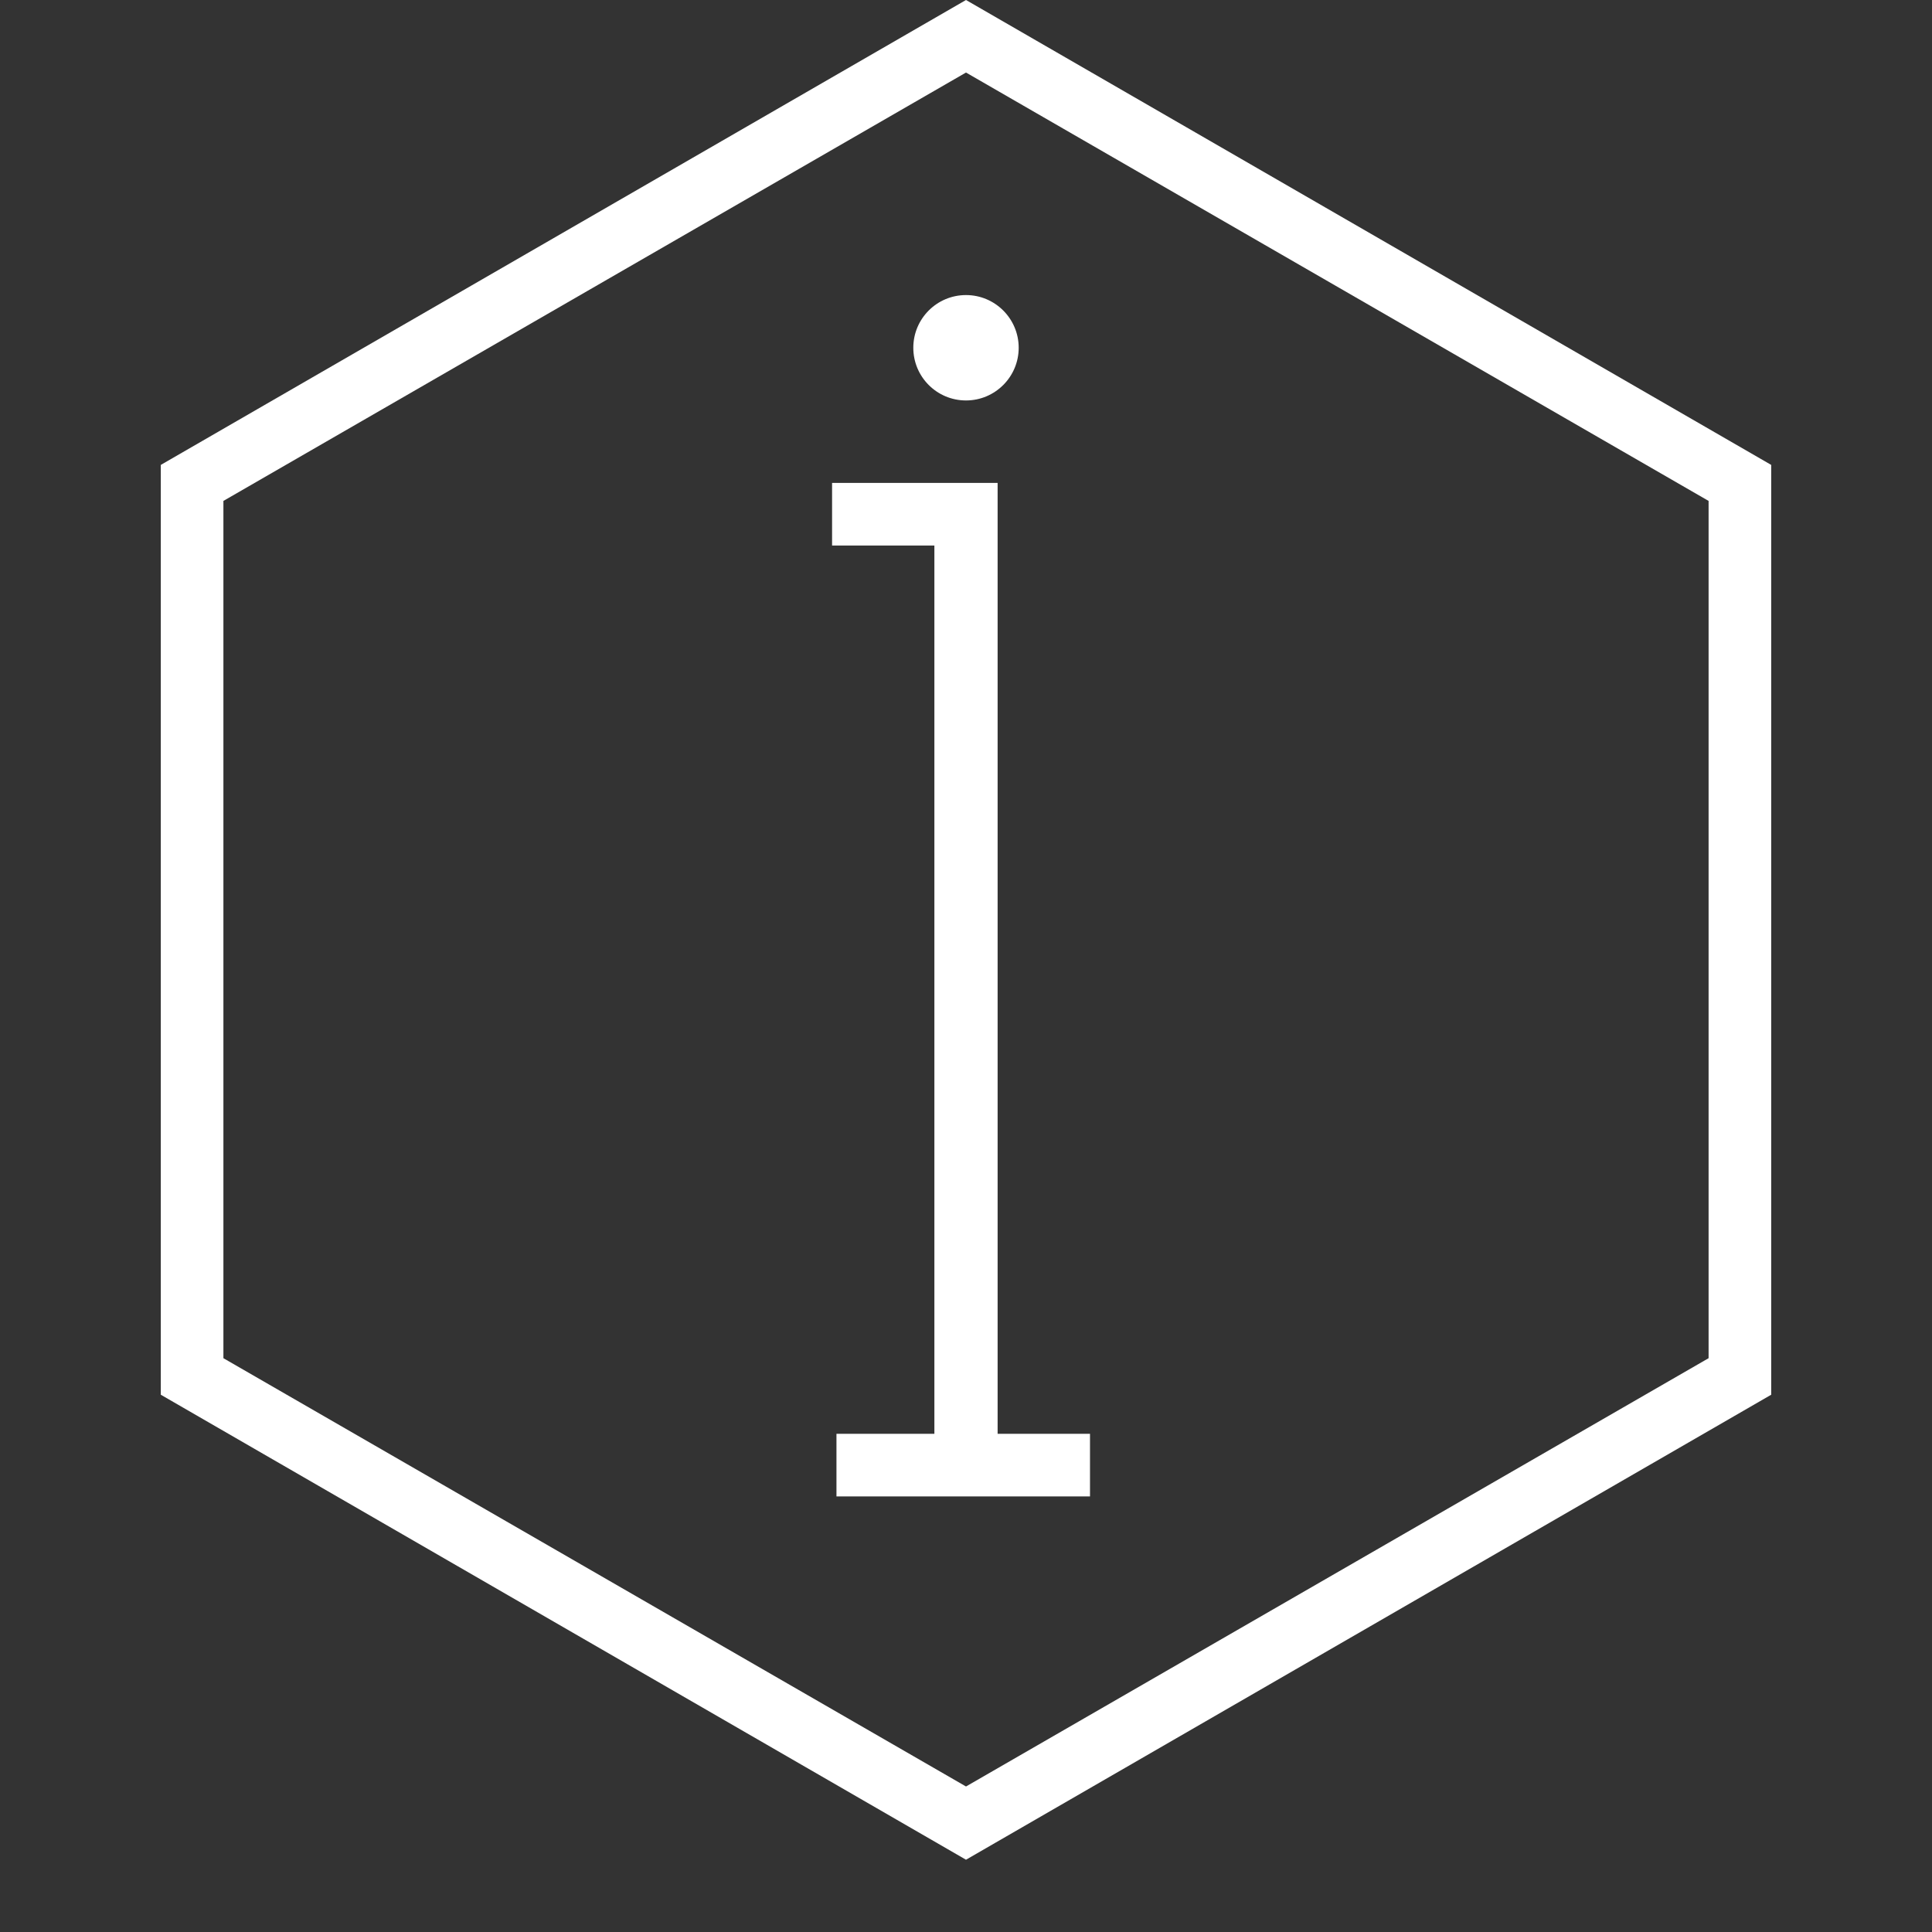 <svg width="22" height="22" viewBox="0 0 22 22" fill="none" xmlns="http://www.w3.org/2000/svg">
<rect x="0" y="0" width="22" height="22" fill="#333333" stroke="none"/>
<g clip-path="url(#clip0_33_77)">
<path d="M11 0.826L19.456 5.704V15.466L11 20.343L2.544 15.466V5.704L11 0.826ZM11 0L1.831 5.294V15.882L11 21.177L20.169 15.882V5.294L11 0Z" fill="white"/>
<path d="M11.36 16.327V5.499H9.475V6.212H10.64V16.327H9.525V17.04H12.412V16.327H11.36Z" fill="white"/>
<path d="M11 4.56C11.331 4.56 11.6 4.291 11.6 3.96C11.6 3.629 11.331 3.36 11 3.36C10.668 3.36 10.4 3.629 10.4 3.96C10.4 4.291 10.668 4.56 11 4.56Z" fill="white"/>
</g>
<defs>
<clipPath id="clip0_33_77">
<rect width="21.177" height="21.177" fill="white" transform="translate(0.412)"/>
</clipPath>
</defs>
</svg>
